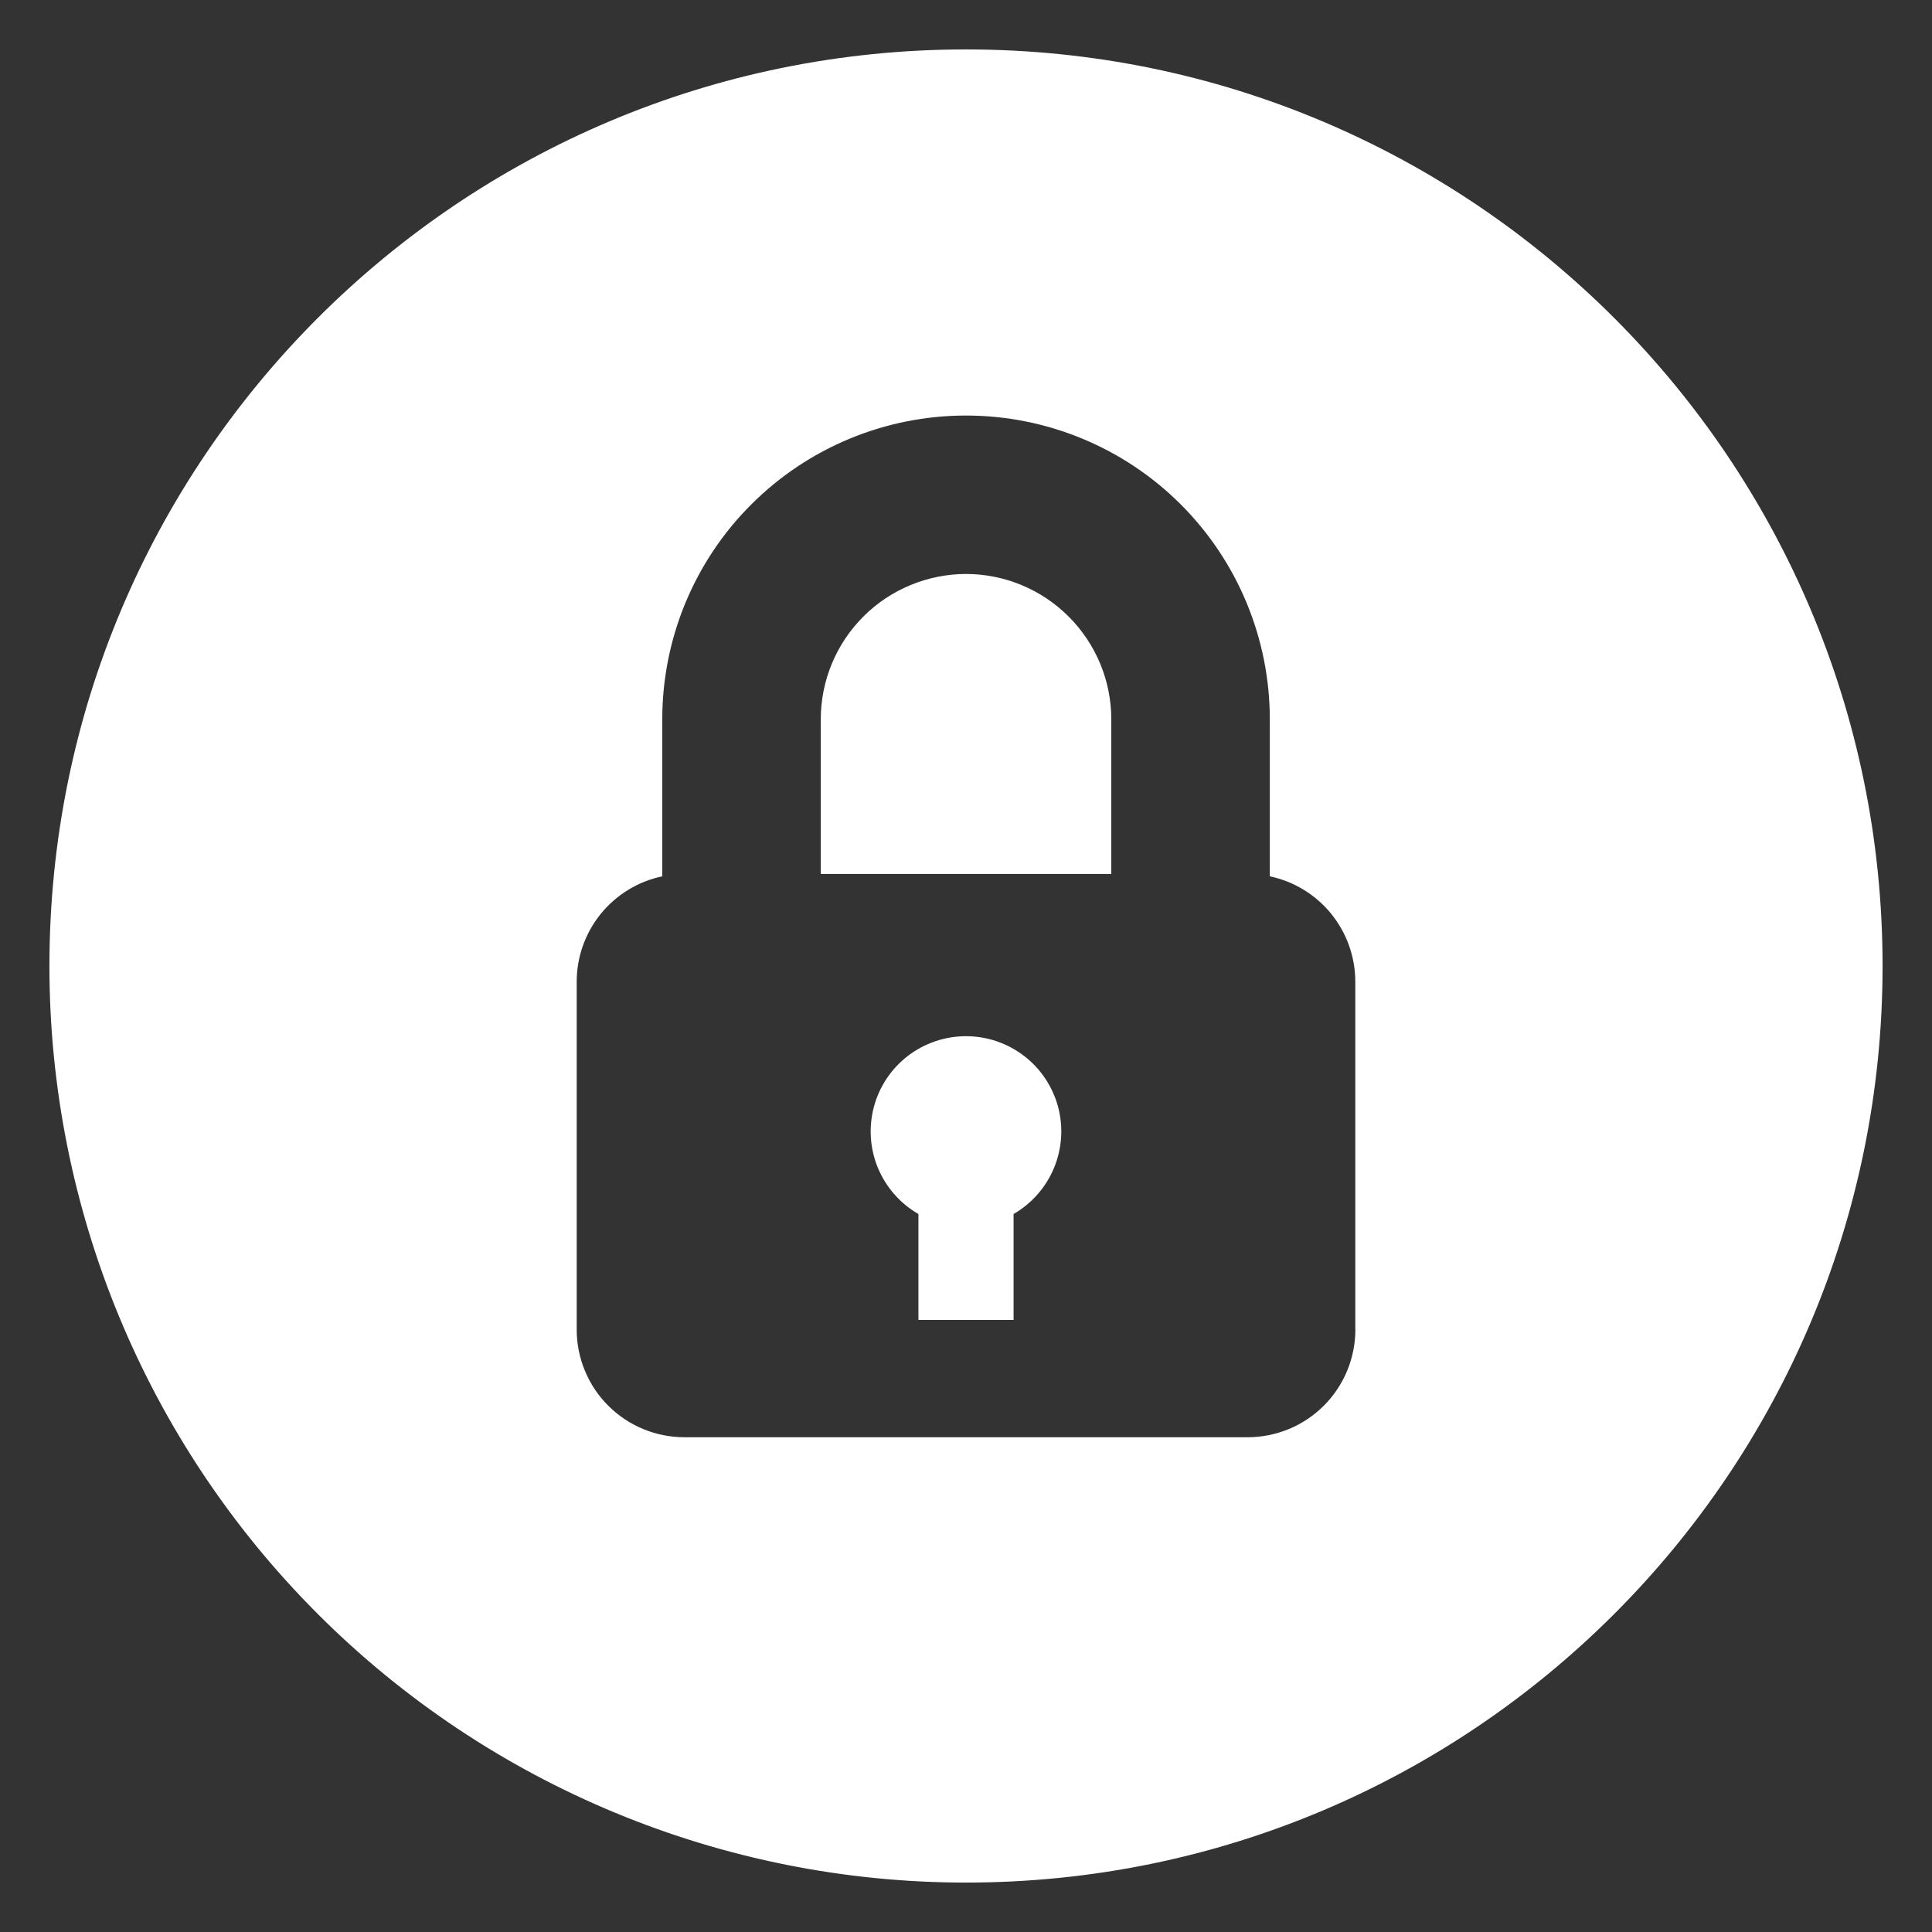 <svg width="24" height="24" viewBox="0 0 24 24" fill="none" xmlns="http://www.w3.org/2000/svg">
<rect x="0" y="0" width="24" height="24" fill="#333333" stroke="none"/>
<path d="M12 12.872C11.739 12.872 11.486 12.958 11.279 13.116C11.072 13.275 10.923 13.498 10.856 13.749C10.789 14.001 10.806 14.268 10.906 14.509C11.007 14.75 11.183 14.951 11.409 15.081V16.397H12.591V15.081C12.816 14.951 12.993 14.75 13.093 14.509C13.193 14.268 13.211 14.002 13.144 13.75C13.076 13.498 12.928 13.275 12.721 13.117C12.514 12.958 12.261 12.872 12 12.872Z" fill="white"/>
<path d="M12.001 7.13C11.522 7.131 11.063 7.321 10.725 7.659C10.386 7.998 10.196 8.457 10.196 8.935V10.857H13.805V8.935C13.805 8.457 13.614 7.998 13.276 7.66C12.938 7.321 12.479 7.131 12.001 7.13Z" fill="white"/>
<path d="M12 0.614C5.711 0.614 0.614 5.712 0.614 12C0.614 15.02 1.813 17.916 3.949 20.051C6.084 22.186 8.98 23.386 12 23.386C18.288 23.386 23.386 18.288 23.386 12C23.386 5.712 18.288 0.614 12 0.614ZM16.837 16.516C16.837 16.691 16.802 16.865 16.735 17.028C16.668 17.19 16.569 17.338 16.445 17.462C16.321 17.586 16.173 17.685 16.011 17.752C15.848 17.819 15.674 17.854 15.499 17.854H8.502C8.326 17.854 8.152 17.819 7.99 17.752C7.827 17.685 7.68 17.586 7.556 17.462C7.431 17.338 7.333 17.19 7.266 17.028C7.198 16.865 7.164 16.691 7.164 16.516V12.195C7.164 11.888 7.27 11.591 7.463 11.352C7.657 11.114 7.926 10.949 8.227 10.886V8.935C8.227 7.934 8.624 6.974 9.332 6.267C10.04 5.559 10.999 5.162 12 5.162C13.001 5.162 13.961 5.559 14.669 6.267C15.376 6.974 15.774 7.934 15.774 8.935V10.886C16.074 10.949 16.344 11.114 16.537 11.352C16.73 11.591 16.836 11.888 16.836 12.195V16.516H16.837Z" fill="white"/>
</svg>
